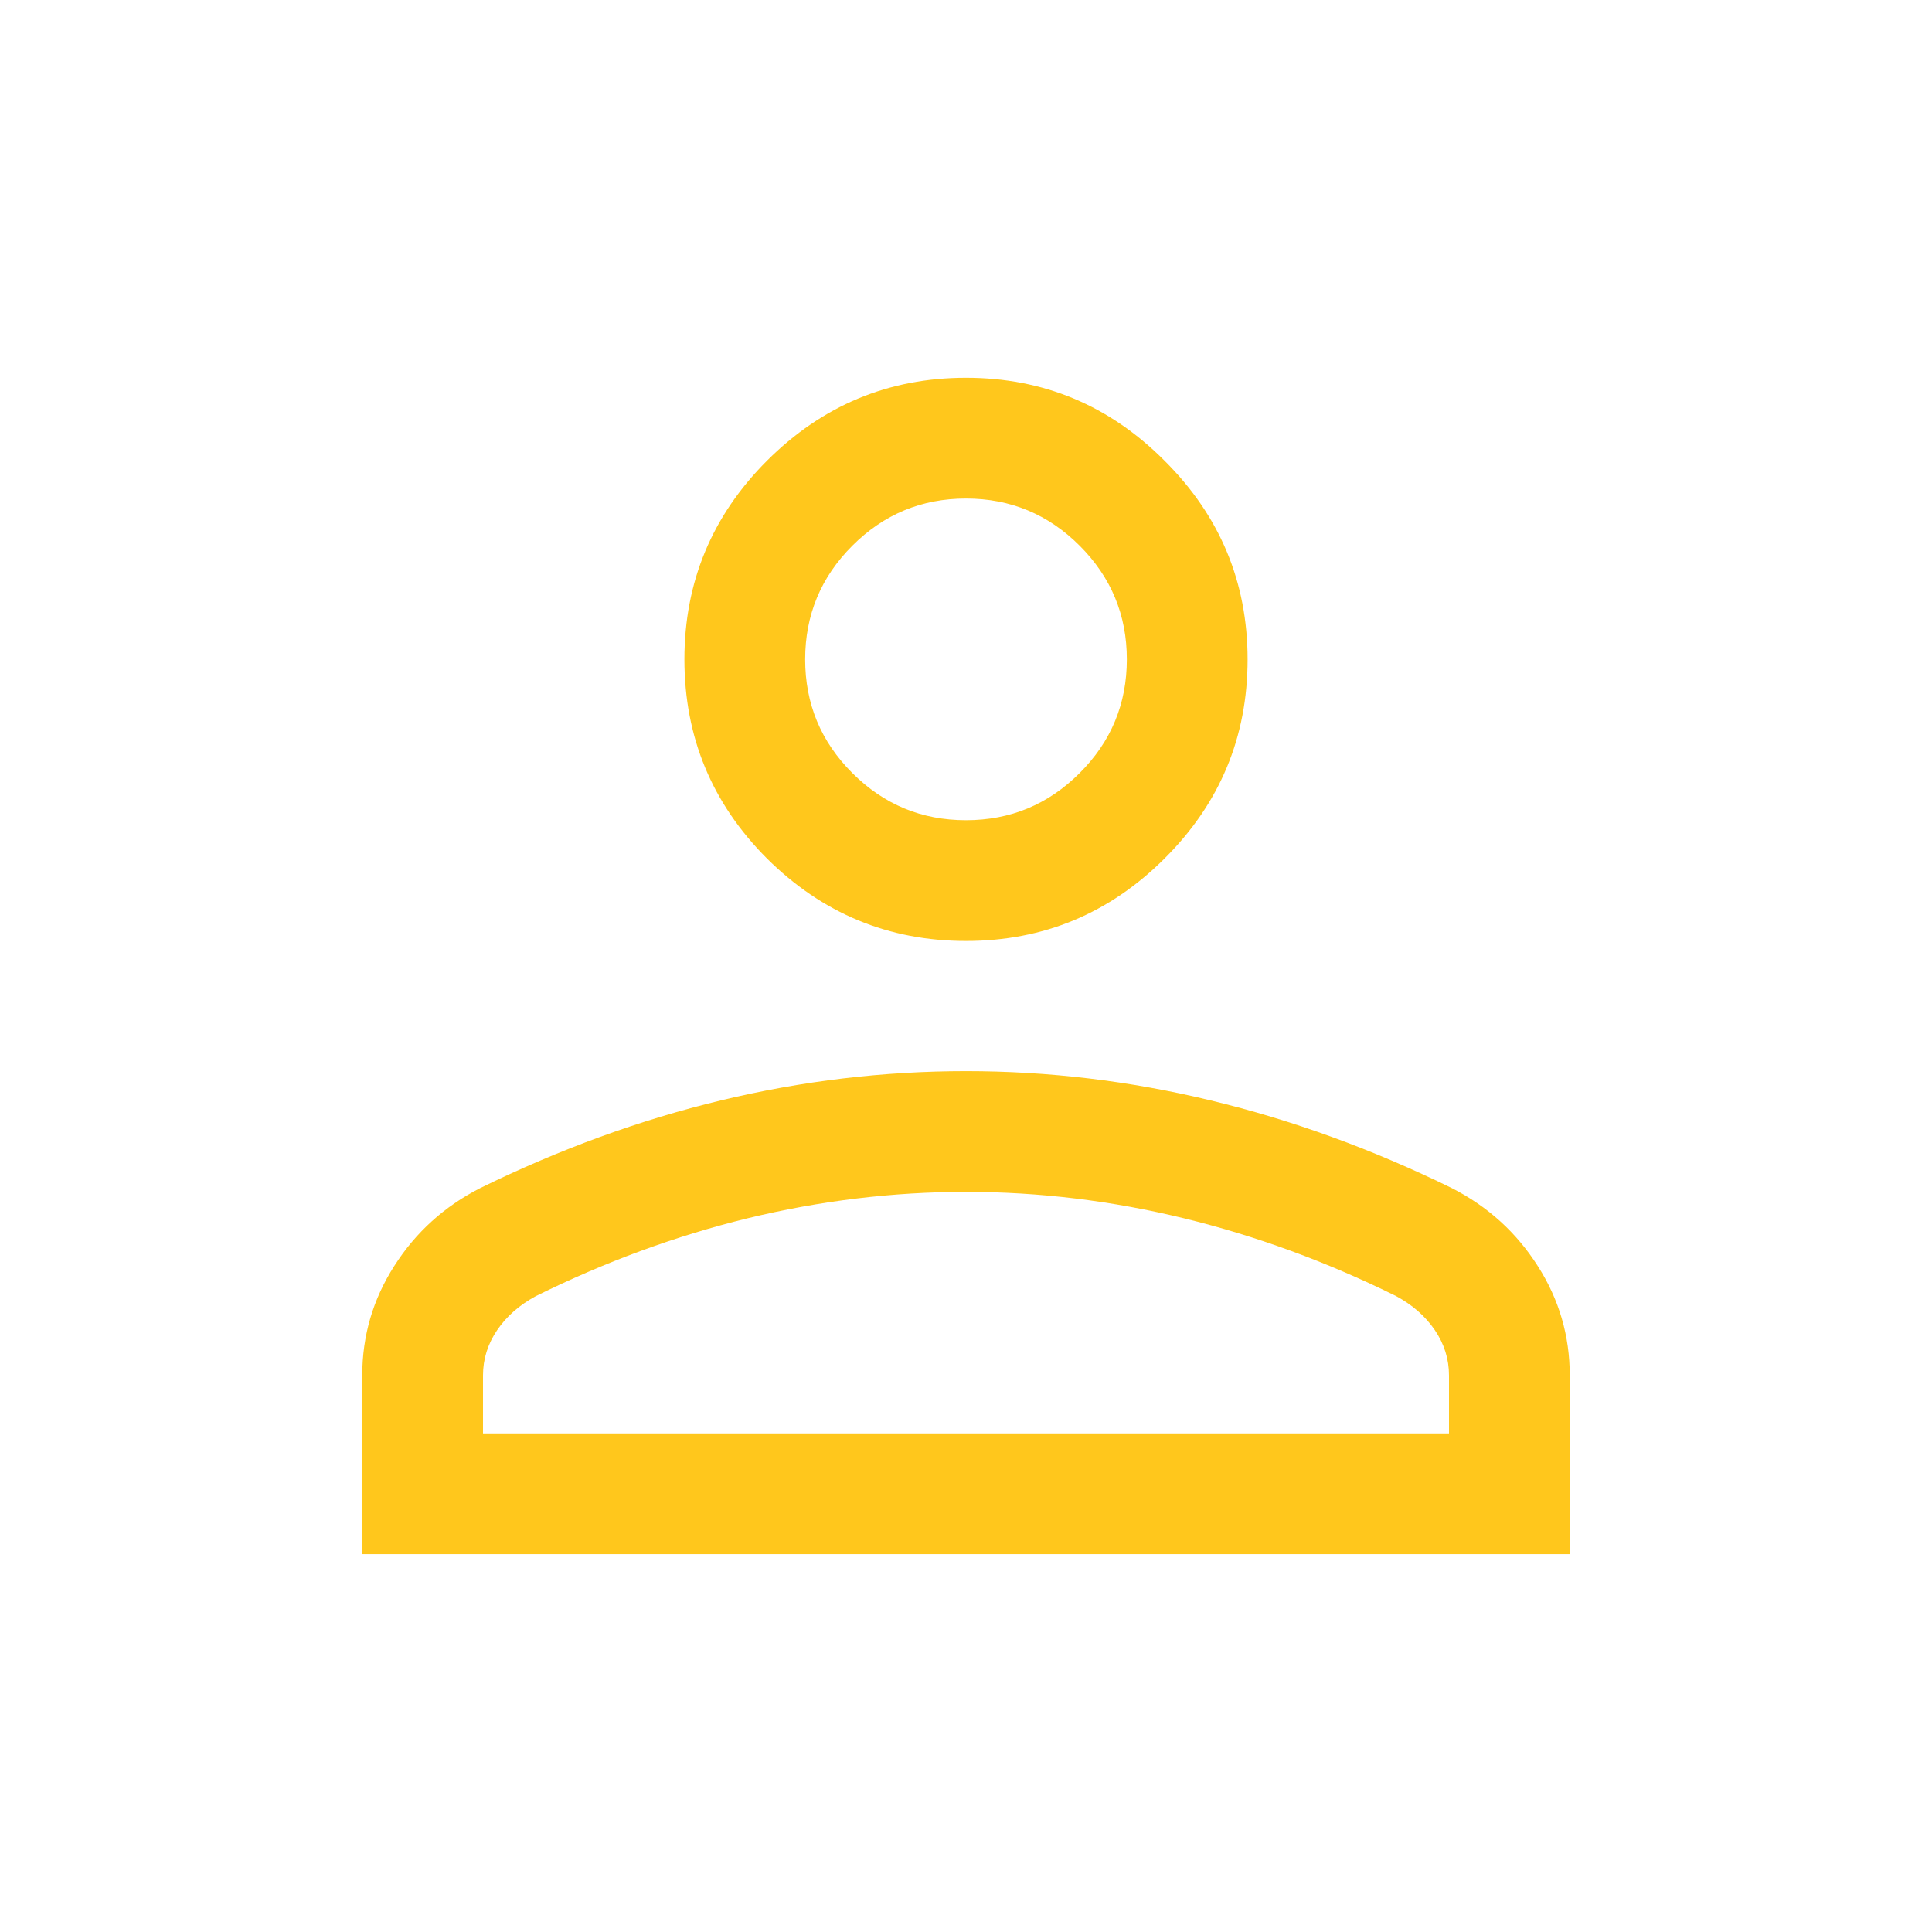 <?xml version="1.0" encoding="utf-8" ?>
<svg xmlns="http://www.w3.org/2000/svg" xmlns:xlink="http://www.w3.org/1999/xlink" width="24" height="24" viewBox="0 0 24 24">
  <defs>
    <clipPath id="clipPath5898267173">
      <path transform="matrix(1 0 0 1 0 0)" d="M0 0L24 0L24 24L0 24L0 0Z" fill-rule="nonzero"/>
    </clipPath>
  </defs>
  <g clip-path="url(#clipPath5898267173)">
    <path transform="matrix(1 0 0 1 4.5 4.693)" d="M7.5 6.996C6.539 6.996 5.715 6.654 5.027 5.971C4.344 5.287 4.002 4.463 4.002 3.498C4.002 2.537 4.344 1.715 5.027 1.031C5.715 0.344 6.539 0 7.5 0C8.461 0 9.283 0.344 9.967 1.031C10.654 1.715 10.998 2.537 10.998 3.498C10.998 4.463 10.654 5.287 9.967 5.971C9.283 6.654 8.461 6.996 7.5 6.996ZM0 14.613L0 12.393C0 11.9 0.133 11.447 0.398 11.033C0.664 10.615 1.02 10.293 1.465 10.066C2.453 9.582 3.449 9.219 4.453 8.977C5.461 8.734 6.477 8.613 7.5 8.613C8.523 8.613 9.537 8.734 10.541 8.977C11.549 9.219 12.547 9.582 13.535 10.066C13.98 10.293 14.336 10.615 14.602 11.033C14.867 11.447 15 11.9 15 12.393L15 14.613L0 14.613ZM1.5 13.113L13.5 13.113L13.5 12.393C13.5 12.19 13.441 12.002 13.324 11.83C13.207 11.658 13.047 11.518 12.844 11.408C11.984 10.982 11.105 10.66 10.207 10.441C9.312 10.223 8.41 10.113 7.5 10.113C6.59 10.113 5.686 10.223 4.787 10.441C3.893 10.66 3.016 10.982 2.156 11.408C1.953 11.518 1.793 11.658 1.676 11.83C1.559 12.002 1.5 12.19 1.5 12.393L1.5 13.113ZM7.5 5.496C8.051 5.496 8.521 5.301 8.912 4.91C9.303 4.52 9.498 4.049 9.498 3.498C9.498 2.947 9.303 2.477 8.912 2.086C8.521 1.695 8.051 1.5 7.5 1.5C6.949 1.5 6.479 1.695 6.088 2.086C5.697 2.477 5.502 2.947 5.502 3.498C5.502 4.049 5.697 4.52 6.088 4.91C6.479 5.301 6.949 5.496 7.5 5.496Z" fill-rule="nonzero" fill="rgb(255, 199, 28)"/>
  </g>
</svg>
